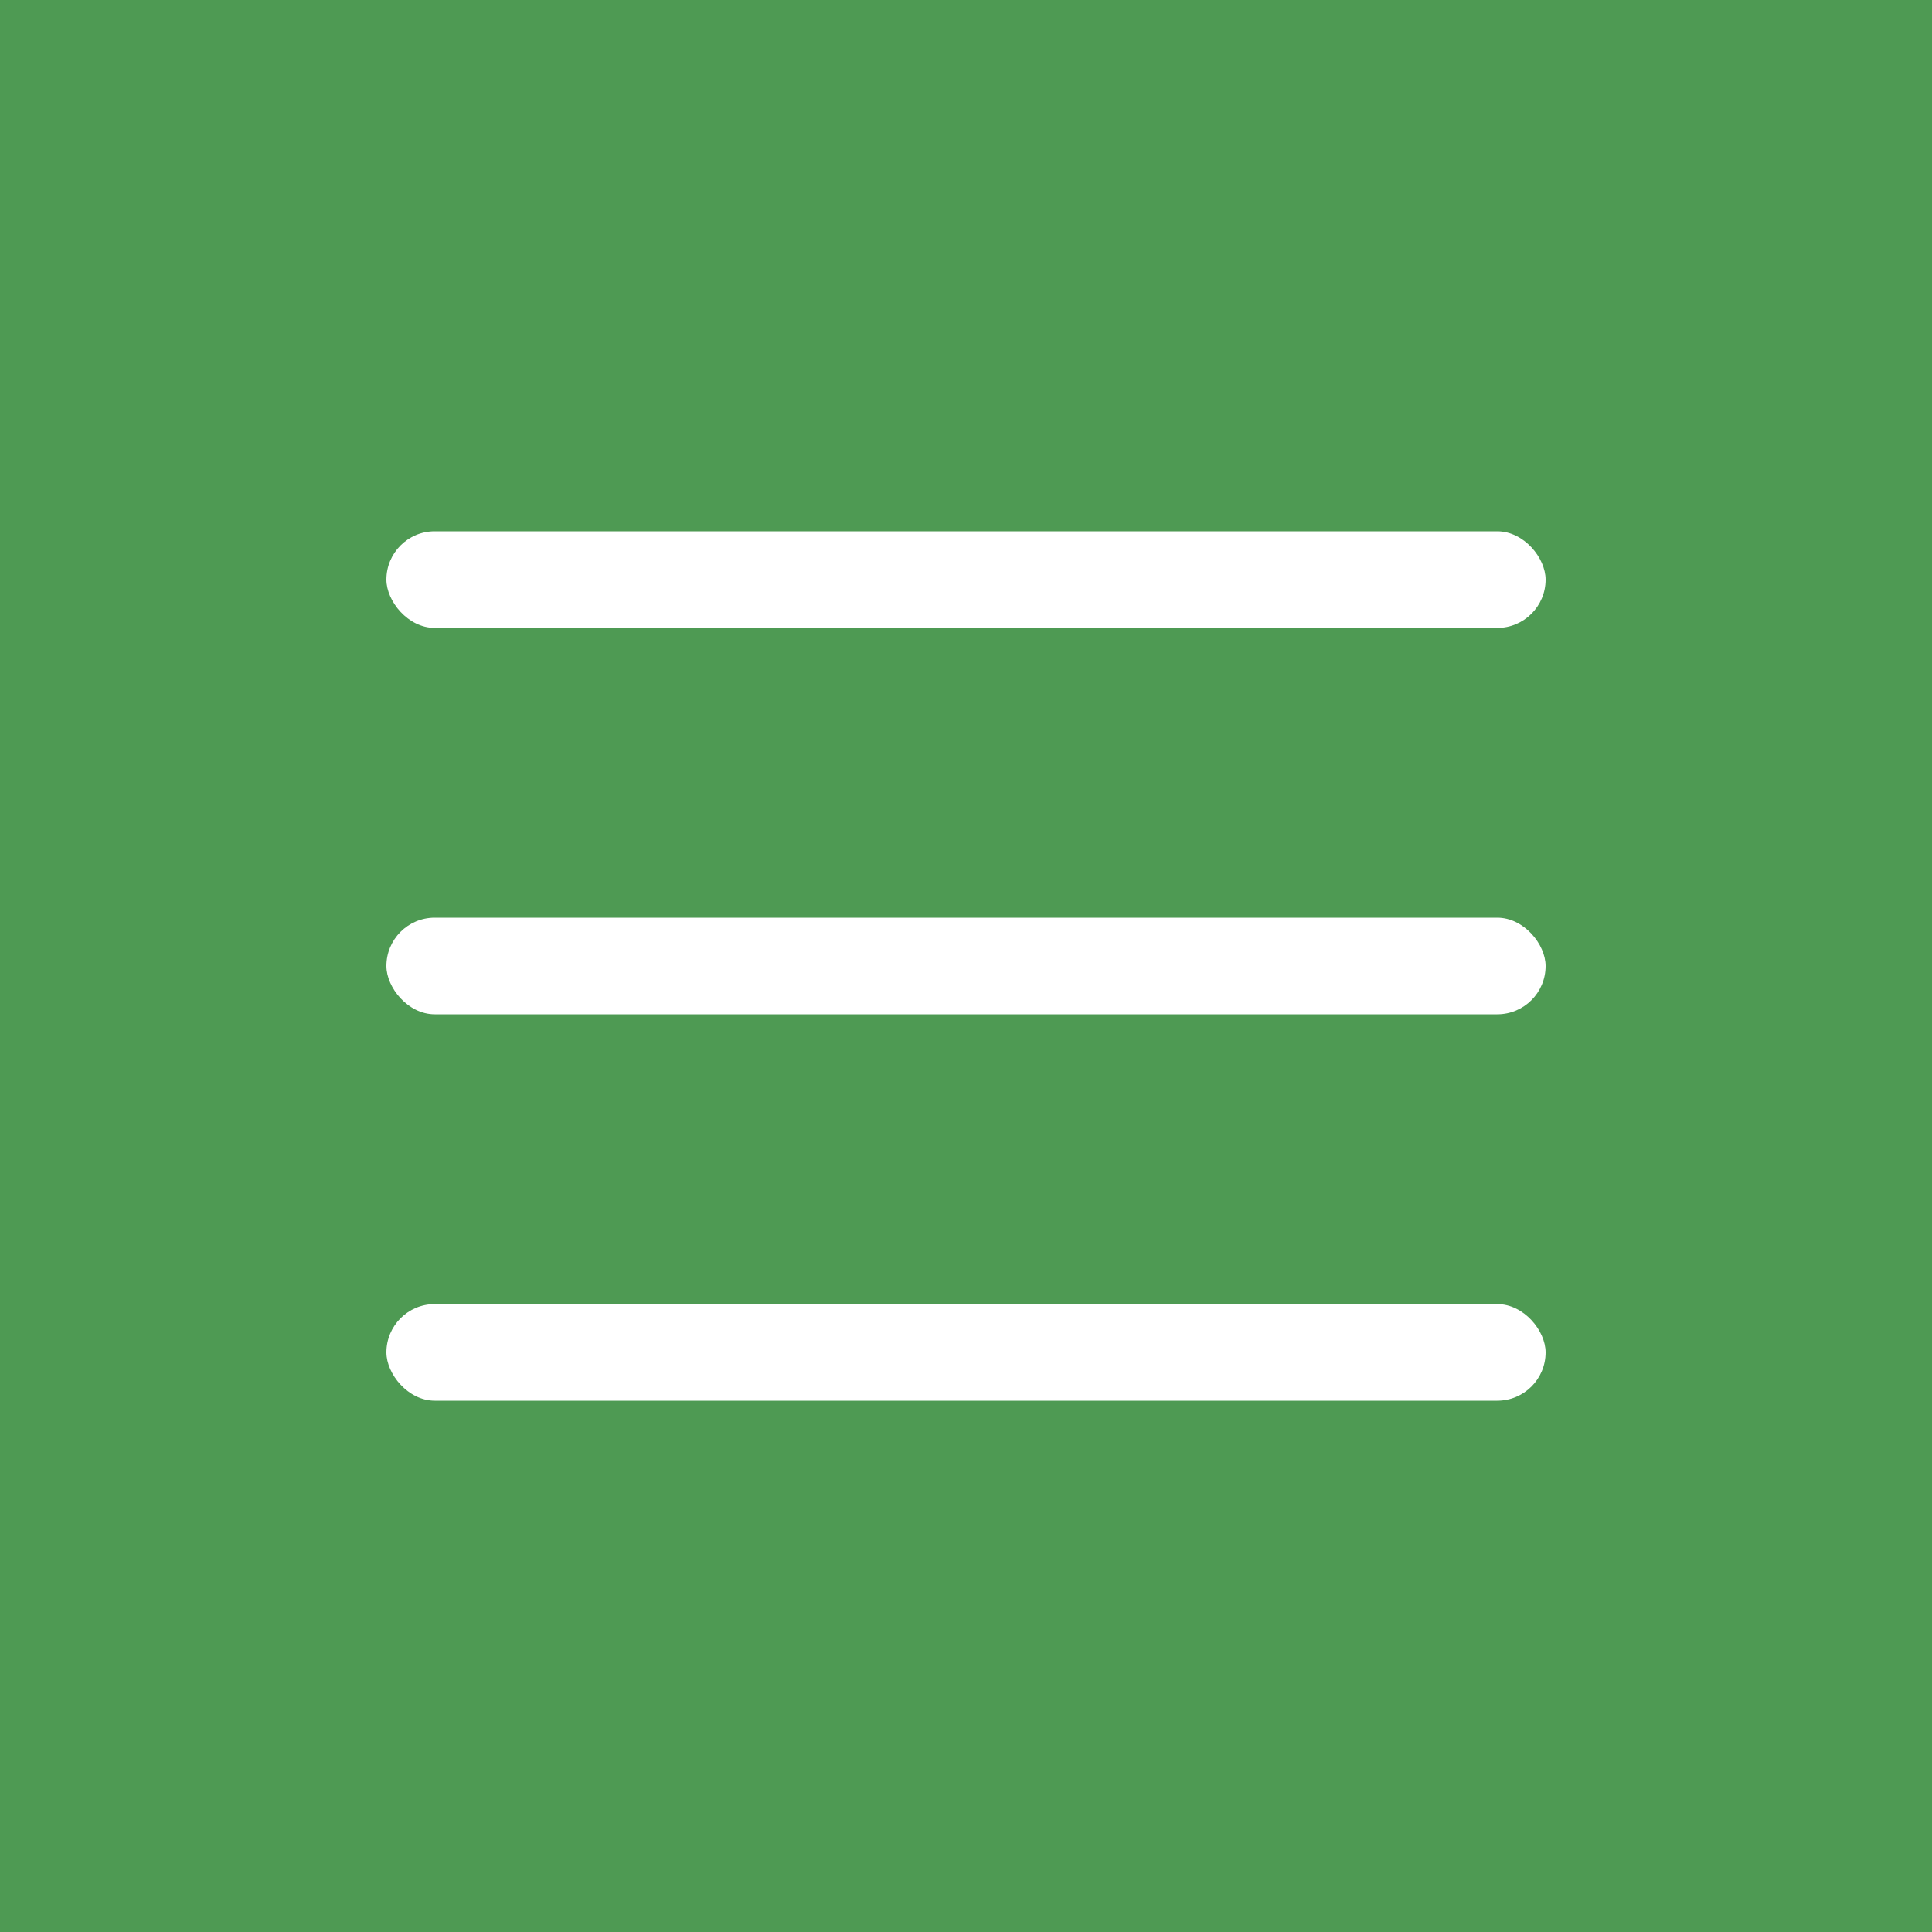 <?xml version="1.0" encoding="UTF-8"?> <svg xmlns="http://www.w3.org/2000/svg" width="40" height="40" viewBox="0 0 40 40" fill="none"><rect width="40" height="40" fill="#4E9A53"></rect><rect x="8" y="11" width="24" height="2" rx="1" fill="white"></rect><rect x="8" y="19" width="24" height="2" rx="1" fill="white"></rect><rect x="8" y="27" width="24" height="2" rx="1" fill="white"></rect></svg> 